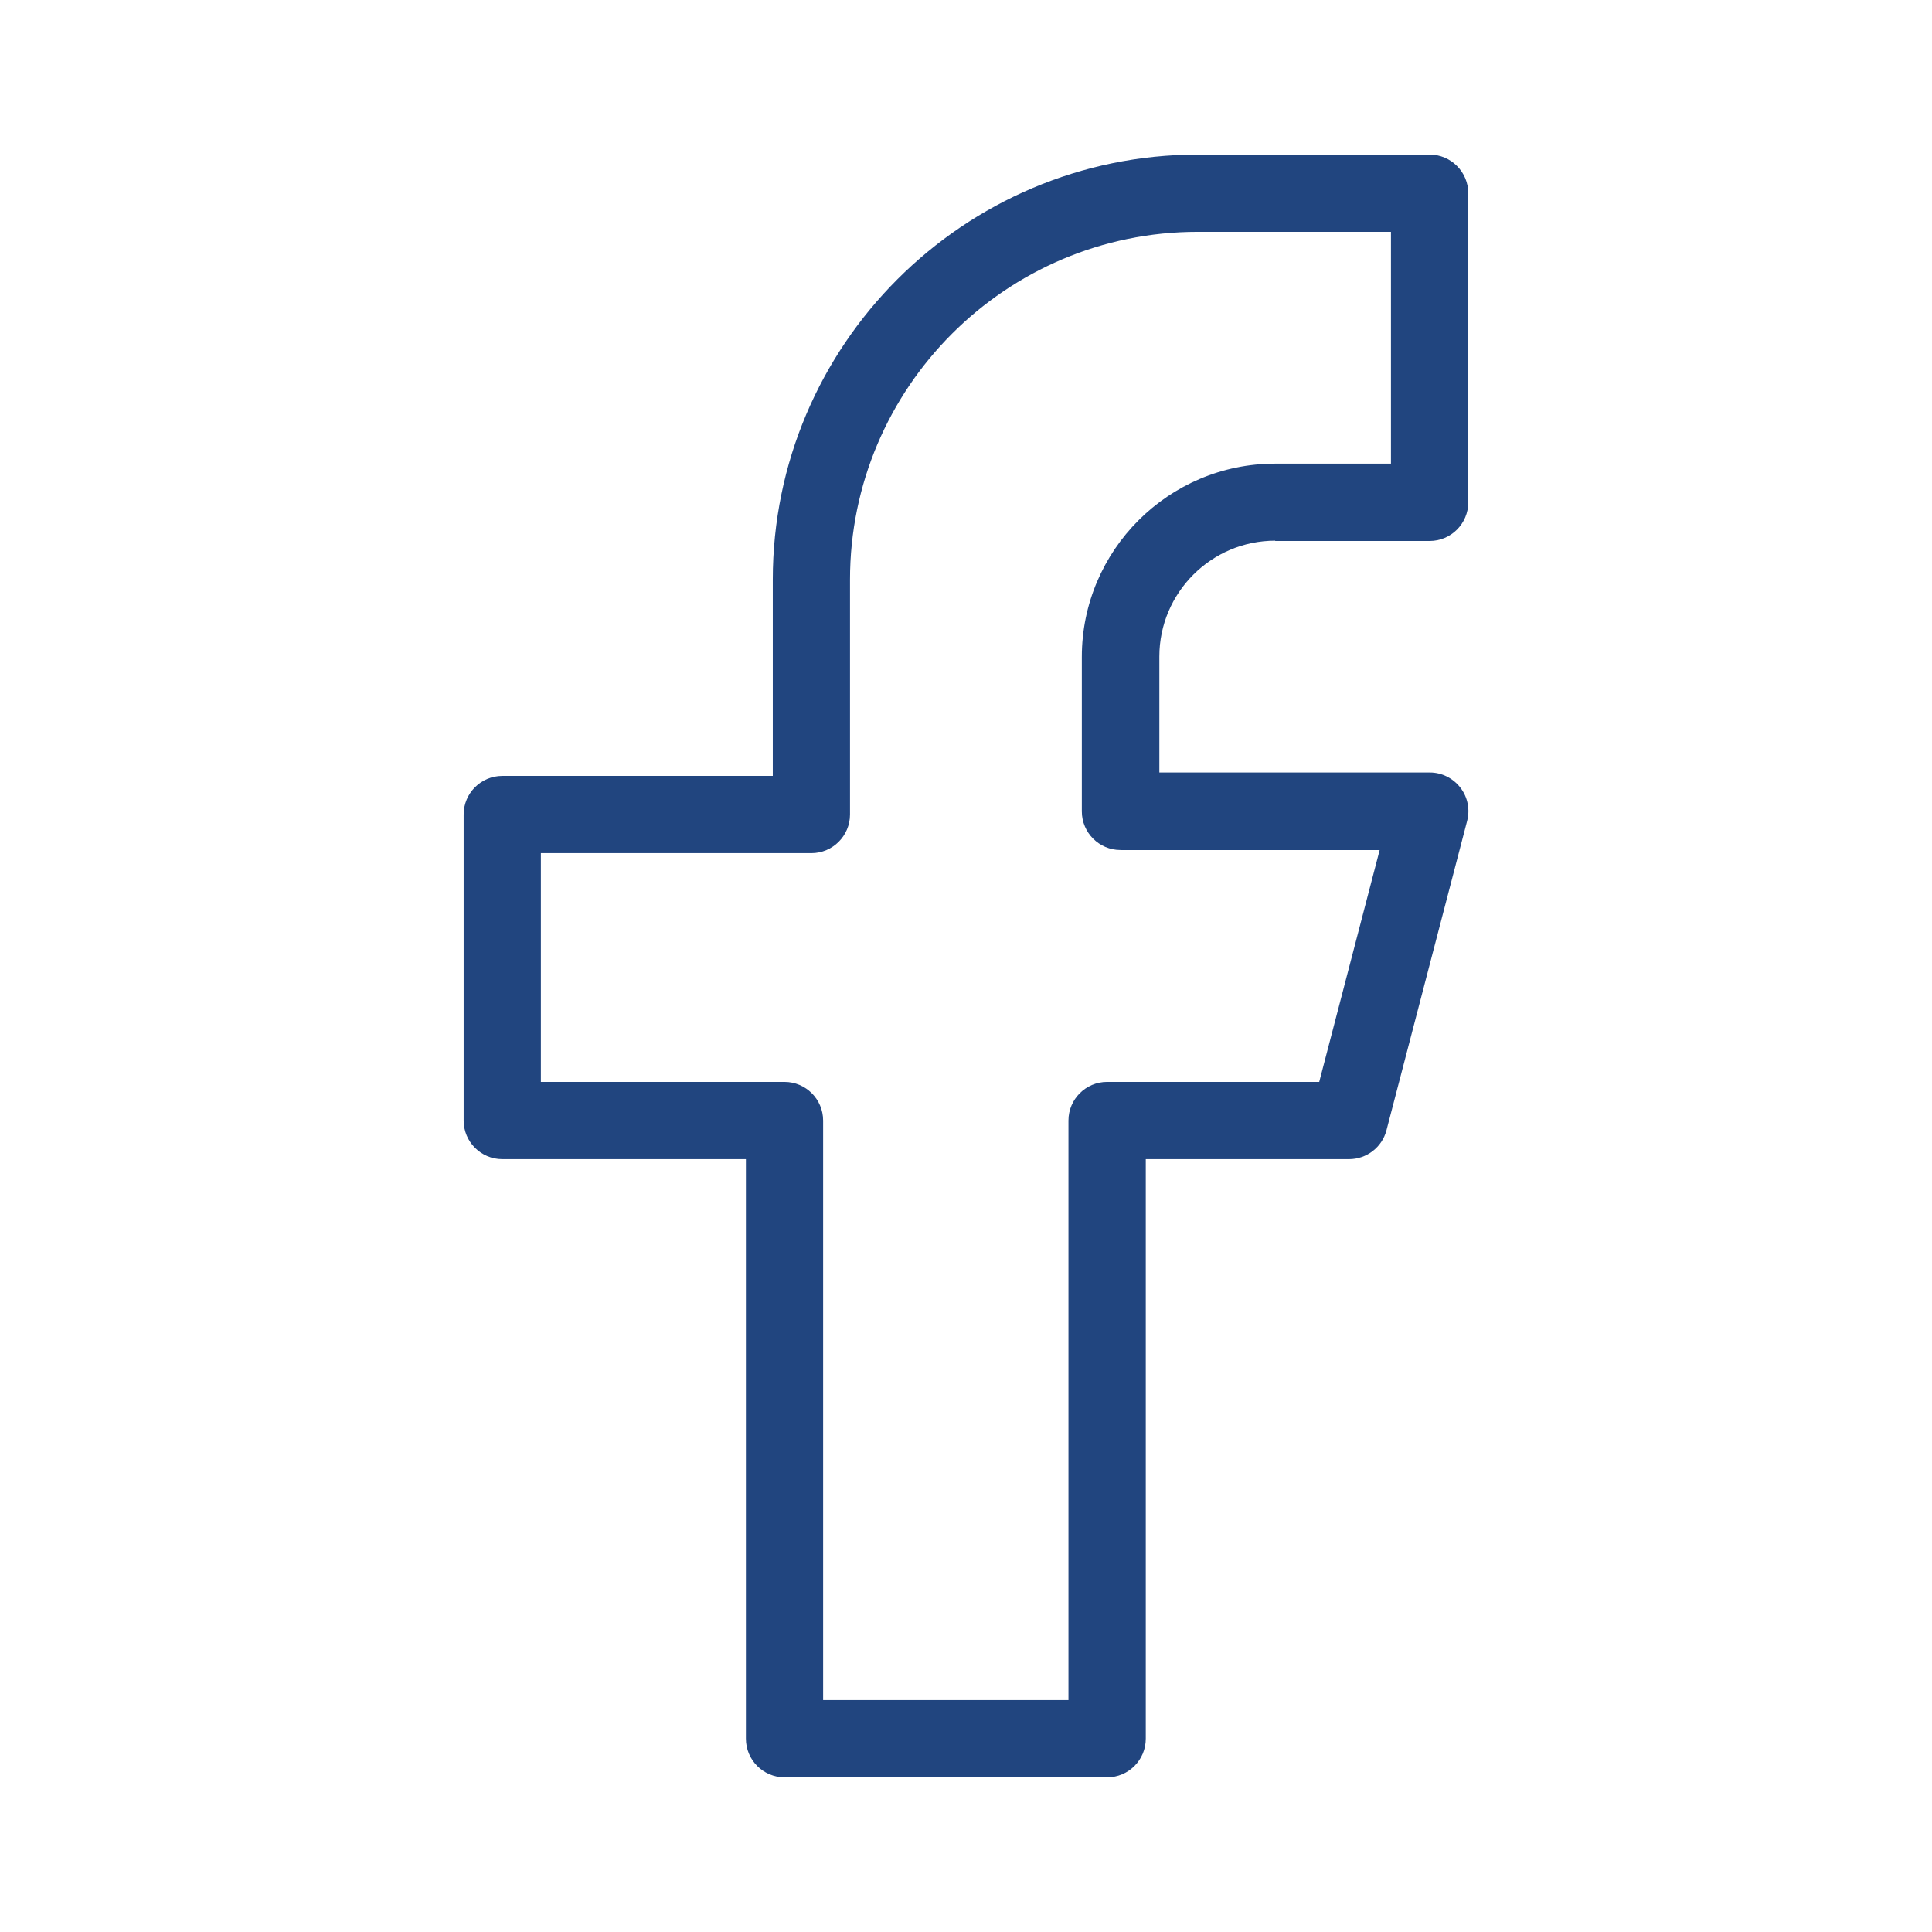 <svg xmlns="http://www.w3.org/2000/svg" width="128pt" height="128pt" viewBox="0 0 128 128"><path d="m84.48 35.84h10.238c1.41 0 2.559-1.148 2.559-2.559v-20.48c0-1.41-1.148-2.559-2.559-2.559h-15.359c-15.523 0-28.16 12.637-28.16 28.16v13.004h-17.922c-1.41 0-2.559 1.148-2.559 2.559v20.273c0 1.41 1.148 2.559 2.559 2.559h16.141v38.398c0 1.41 1.148 2.559 2.559 2.559h21.375c1.41 0 2.559-1.148 2.559-2.559v-38.398h13.465c1.164 0 2.191-0.781 2.484-1.922l5.34-20.48c0.203-0.77 0.039-1.586-0.449-2.215-0.484-0.625-1.23-1-2.019-1h-17.922v-7.68c0-4.234 3.445-7.68 7.68-7.68zm-10.238 20.48h17.164l-4.004 15.359h-14.055c-1.41 0-2.559 1.148-2.559 2.559v38.398h-16.254v-38.398c0-1.41-1.148-2.559-2.559-2.559h-16.141v-15.156h17.922c1.41 0 2.559-1.148 2.559-2.559v-15.566c0-12.699 10.328-23.039 23.039-23.039h12.801v15.359h-7.68c-7.055 0-12.801 5.746-12.801 12.801v10.238c0 1.41 1.148 2.559 2.559 2.559z" fill="#21457f"></path></svg>